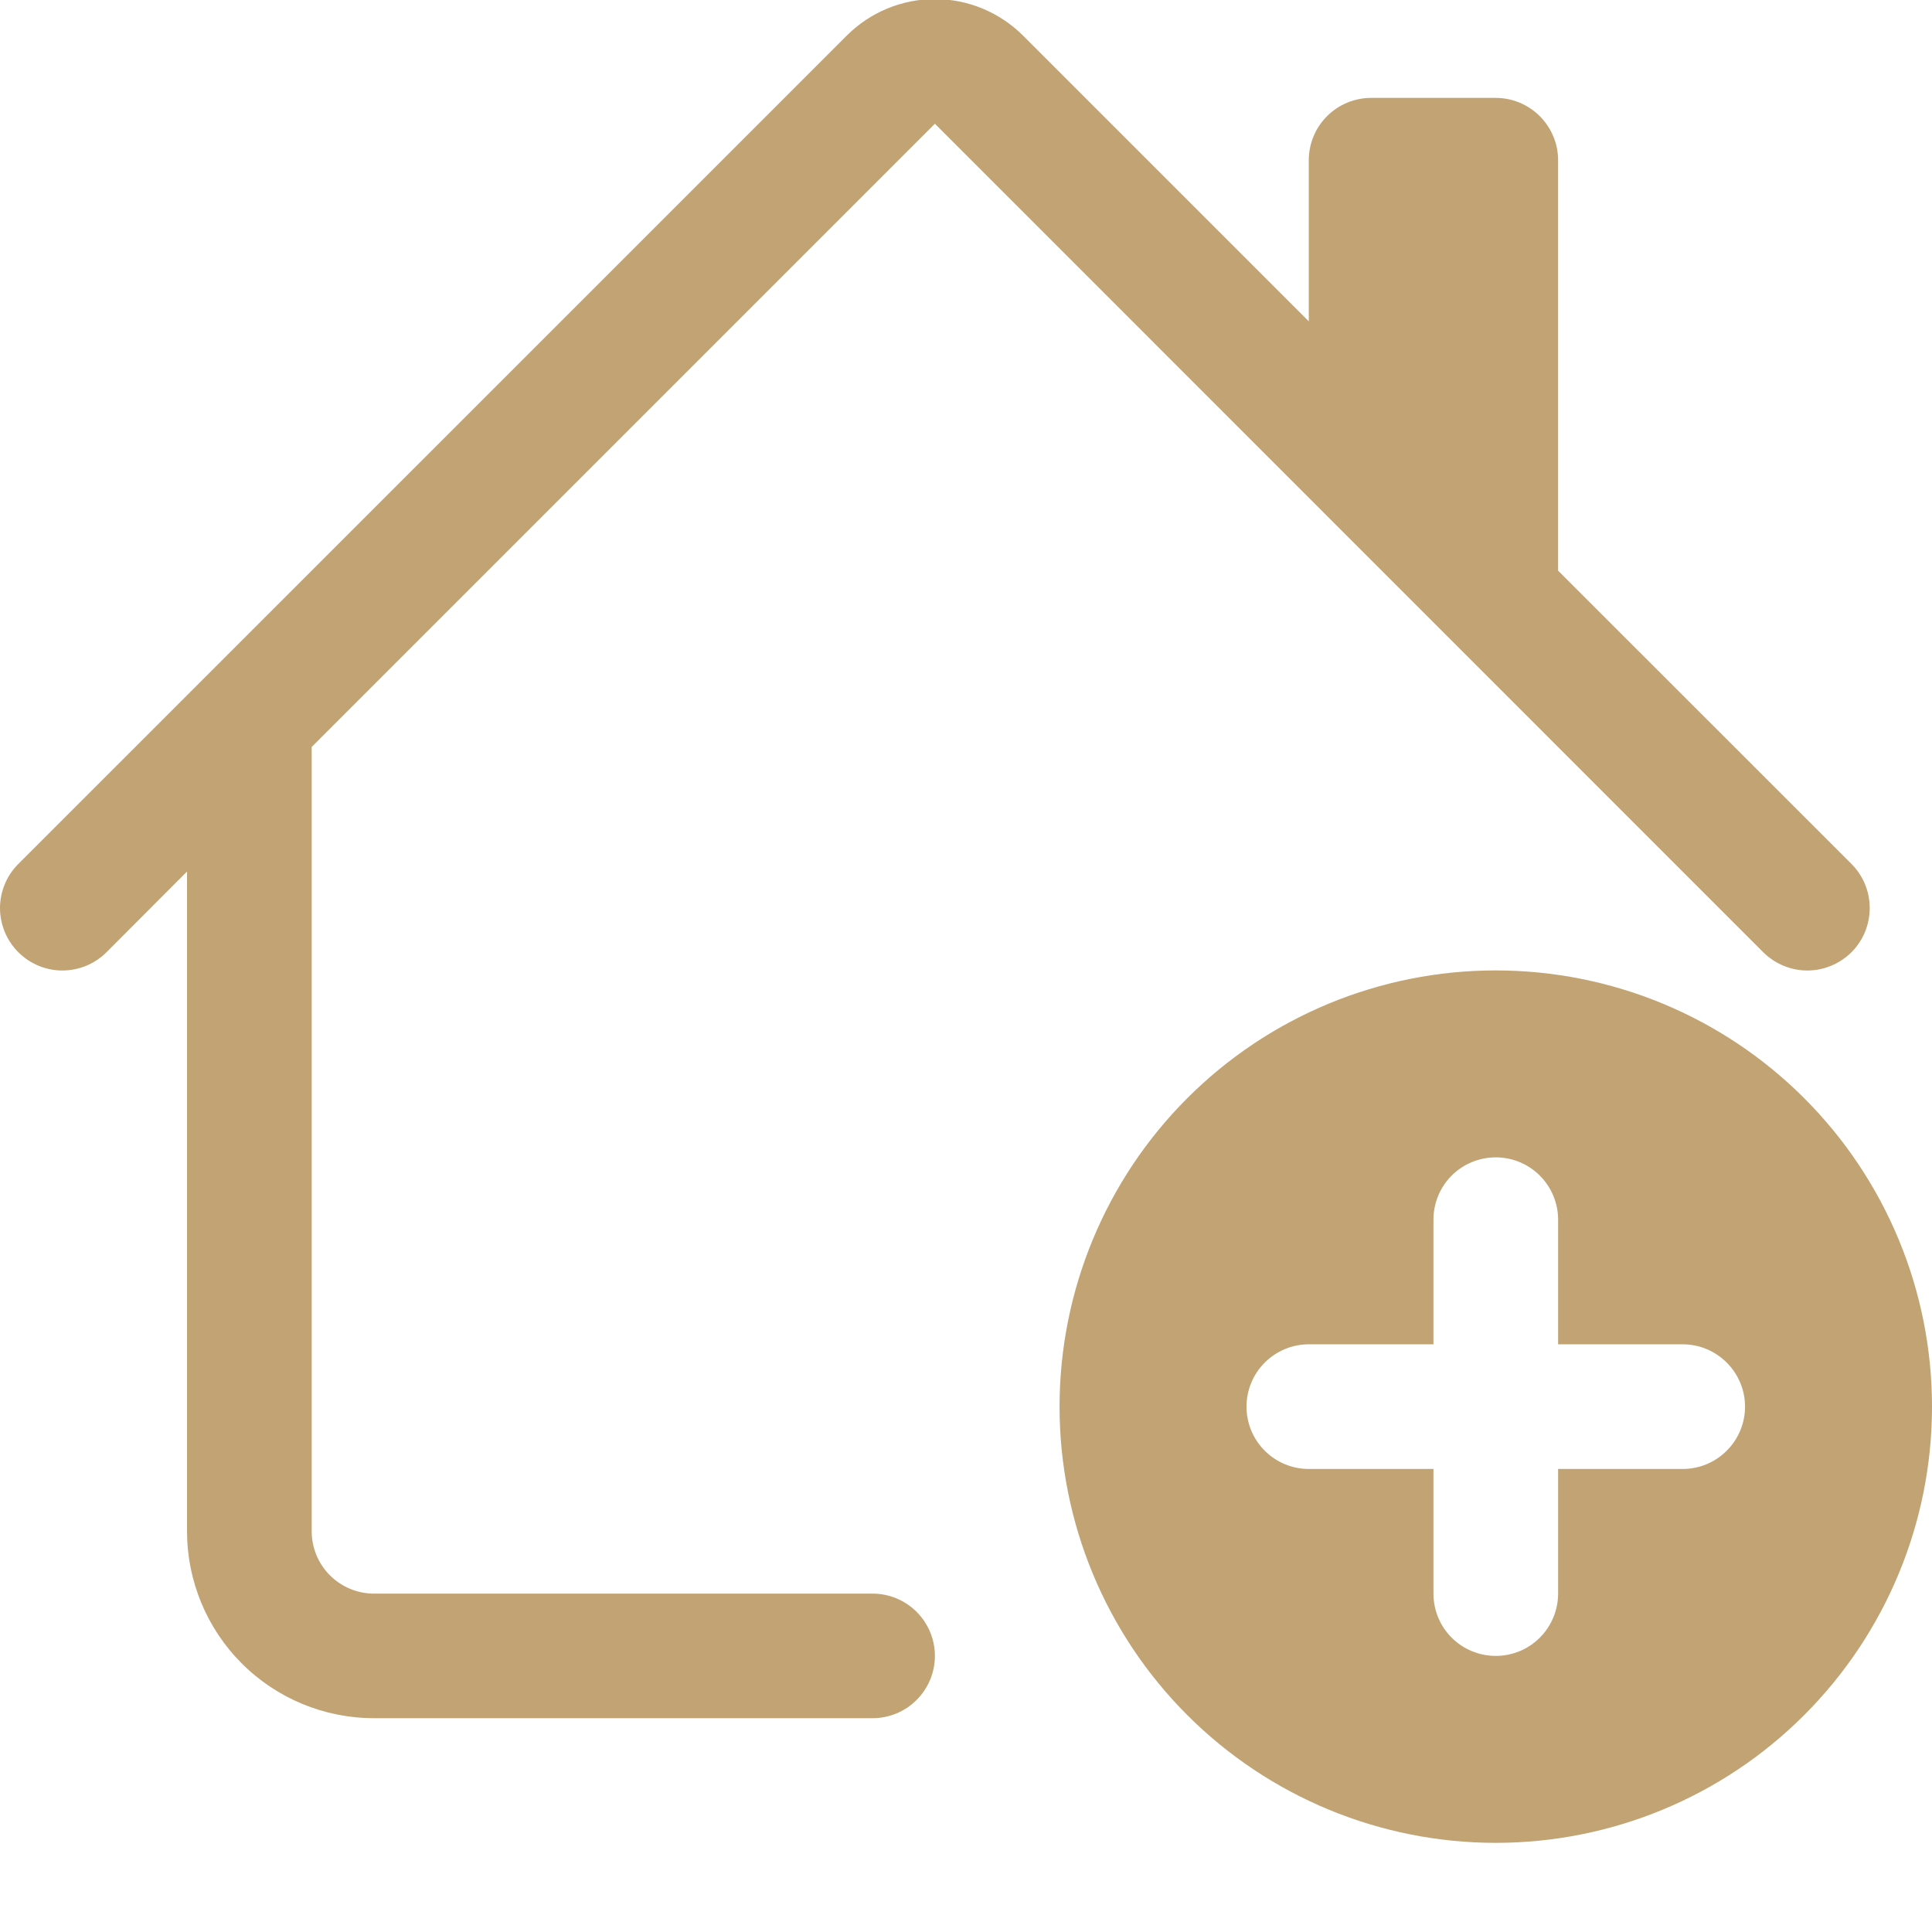 <?xml version="1.0" encoding="UTF-8"?> <svg xmlns="http://www.w3.org/2000/svg" width="21" height="21" viewBox="0 0 21 21" fill="none"><path d="M11.12 0.387C10.865 0.133 10.521 -0.01 10.162 -0.01C9.802 -0.01 9.458 0.133 9.204 0.387L0.199 9.391C0.136 9.454 0.086 9.528 0.052 9.611C0.018 9.693 0 9.781 0 9.87C0 9.959 0.018 10.048 0.052 10.13C0.086 10.212 0.136 10.287 0.199 10.35C0.326 10.477 0.498 10.549 0.678 10.549C0.767 10.549 0.856 10.531 0.938 10.497C1.02 10.463 1.095 10.413 1.158 10.35L2.033 9.473V16.644C2.033 17.183 2.247 17.7 2.628 18.081C3.009 18.462 3.526 18.676 4.065 18.676H9.484C9.664 18.676 9.836 18.605 9.963 18.478C10.09 18.351 10.162 18.179 10.162 17.999C10.162 17.819 10.09 17.647 9.963 17.52C9.836 17.393 9.664 17.322 9.484 17.322H4.065C3.886 17.322 3.713 17.25 3.586 17.123C3.459 16.996 3.388 16.824 3.388 16.644V8.119L10.162 1.345L19.165 10.35C19.293 10.477 19.465 10.549 19.645 10.549C19.825 10.549 19.997 10.477 20.125 10.35C20.252 10.223 20.323 10.05 20.323 9.87C20.323 9.69 20.252 9.518 20.125 9.391L16.936 6.203V1.742C16.936 1.562 16.864 1.39 16.737 1.263C16.61 1.136 16.438 1.064 16.258 1.064H14.903C14.724 1.064 14.551 1.136 14.424 1.263C14.297 1.39 14.226 1.562 14.226 1.742V3.493L11.12 0.387Z" fill="#C1A374"></path><path d="M21 15.29C21 16.547 20.5 17.753 19.611 18.642C18.722 19.532 17.516 20.031 16.258 20.031C15.001 20.031 13.795 19.532 12.905 18.642C12.016 17.753 11.517 16.547 11.517 15.29C11.517 14.032 12.016 12.826 12.905 11.937C13.795 11.047 15.001 10.548 16.258 10.548C17.516 10.548 18.722 11.047 19.611 11.937C20.5 12.826 21 14.032 21 15.29ZM16.258 12.58C16.079 12.58 15.906 12.651 15.779 12.778C15.652 12.905 15.581 13.078 15.581 13.257V14.612H14.226C14.046 14.612 13.874 14.684 13.747 14.811C13.62 14.938 13.549 15.11 13.549 15.29C13.549 15.469 13.62 15.642 13.747 15.768C13.874 15.896 14.046 15.967 14.226 15.967H15.581V17.322C15.581 17.501 15.652 17.674 15.779 17.801C15.906 17.928 16.079 17.999 16.258 17.999C16.438 17.999 16.61 17.928 16.737 17.801C16.864 17.674 16.936 17.501 16.936 17.322V15.967H18.291C18.47 15.967 18.642 15.896 18.769 15.768C18.896 15.642 18.968 15.469 18.968 15.29C18.968 15.11 18.896 14.938 18.769 14.811C18.642 14.684 18.47 14.612 18.291 14.612H16.936V13.257C16.936 13.078 16.864 12.905 16.737 12.778C16.61 12.651 16.438 12.58 16.258 12.58Z" fill="#C1A374"></path></svg> 